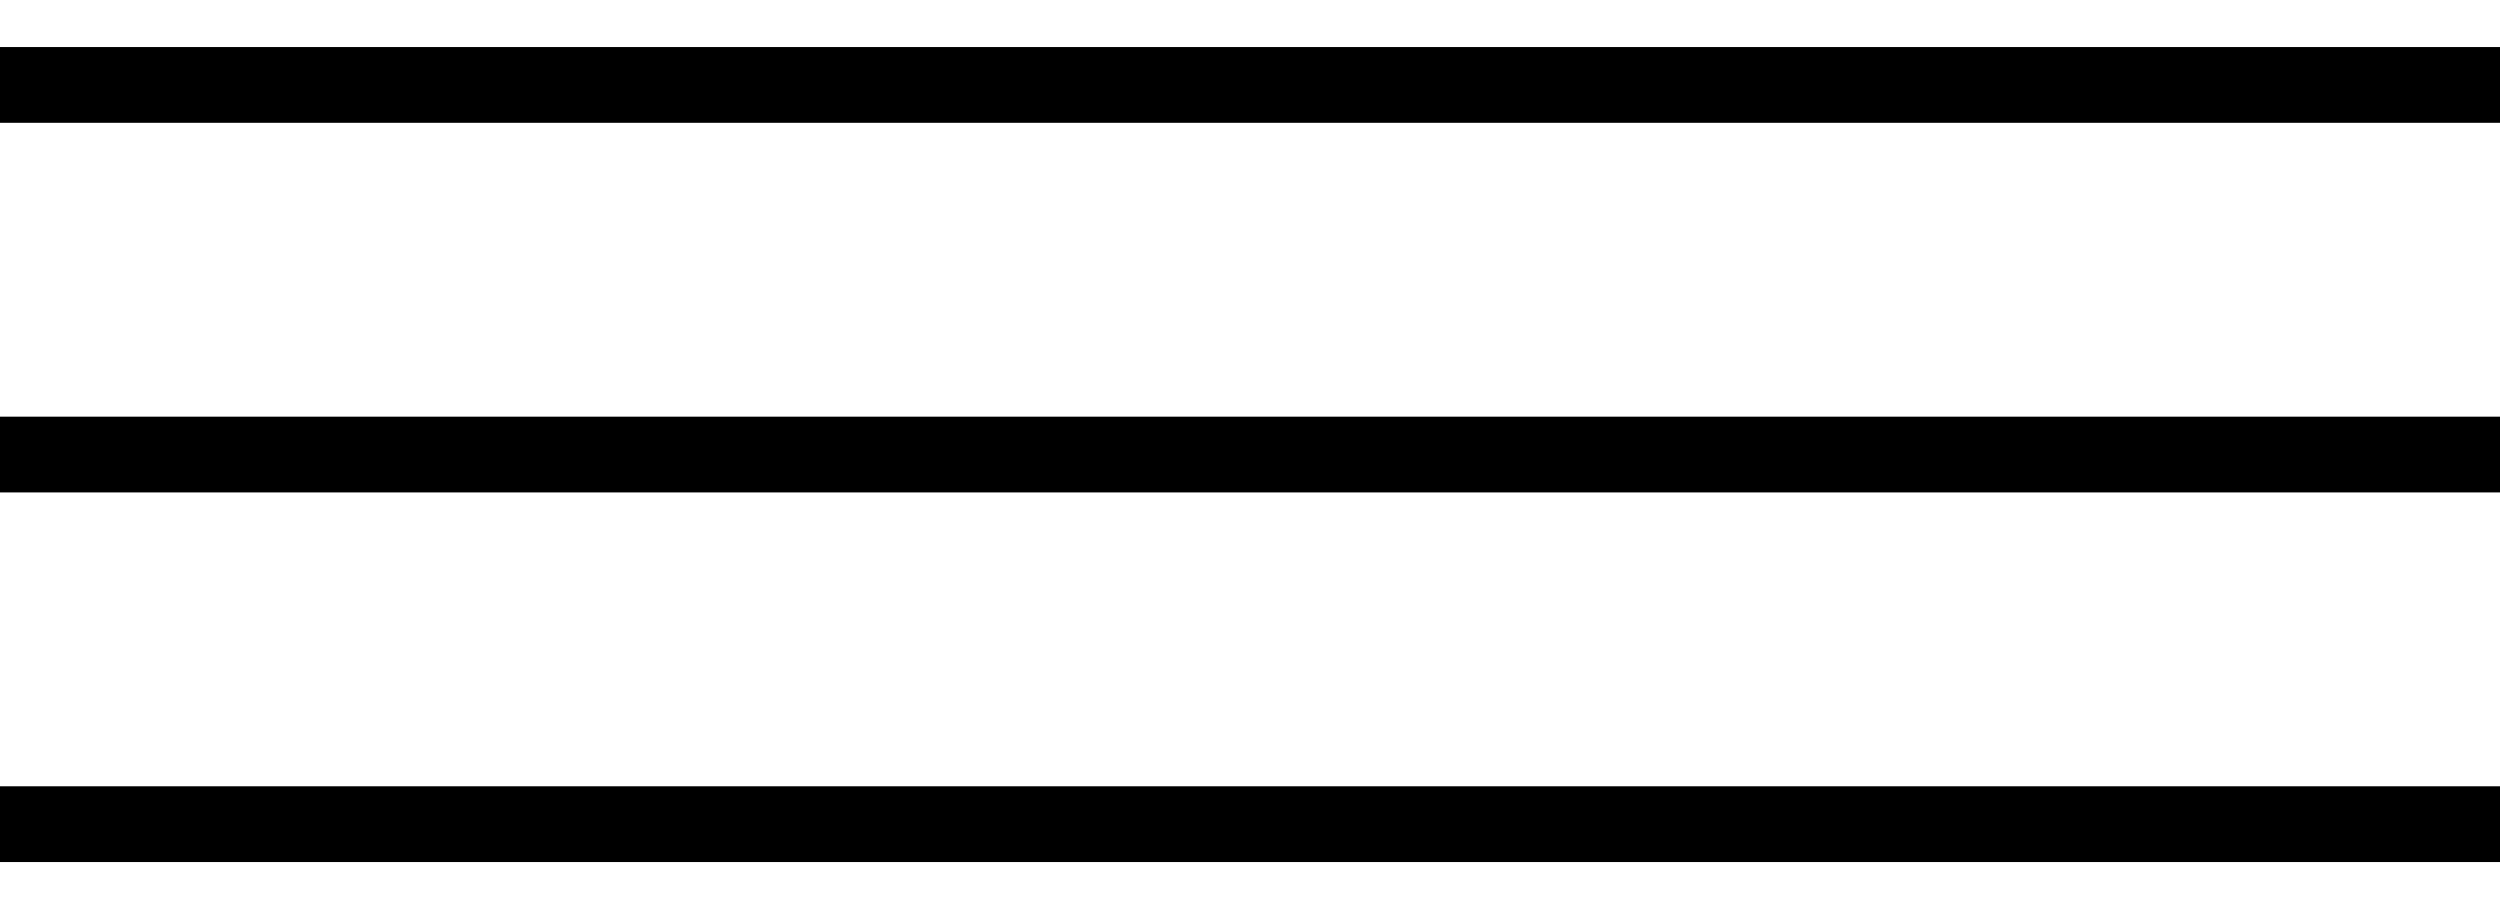 <?xml version="1.0" encoding="UTF-8"?>
<svg xmlns="http://www.w3.org/2000/svg" width="33" height="12" viewBox="0 0 33 10.758">
  <g transform="translate(-1697 -95)">
    <path d="M33,0H0" transform="translate(1697 95.5)" fill="none" stroke="currentColor" stroke-width="1"></path>
    <path d="M33,0H0" transform="translate(1697 100.379)" fill="none" stroke="currentColor" stroke-width="1"></path>
    <path d="M33,0H0" transform="translate(1697 105.258)" fill="none" stroke="currentColor" stroke-width="1"></path>
  </g>
</svg>
